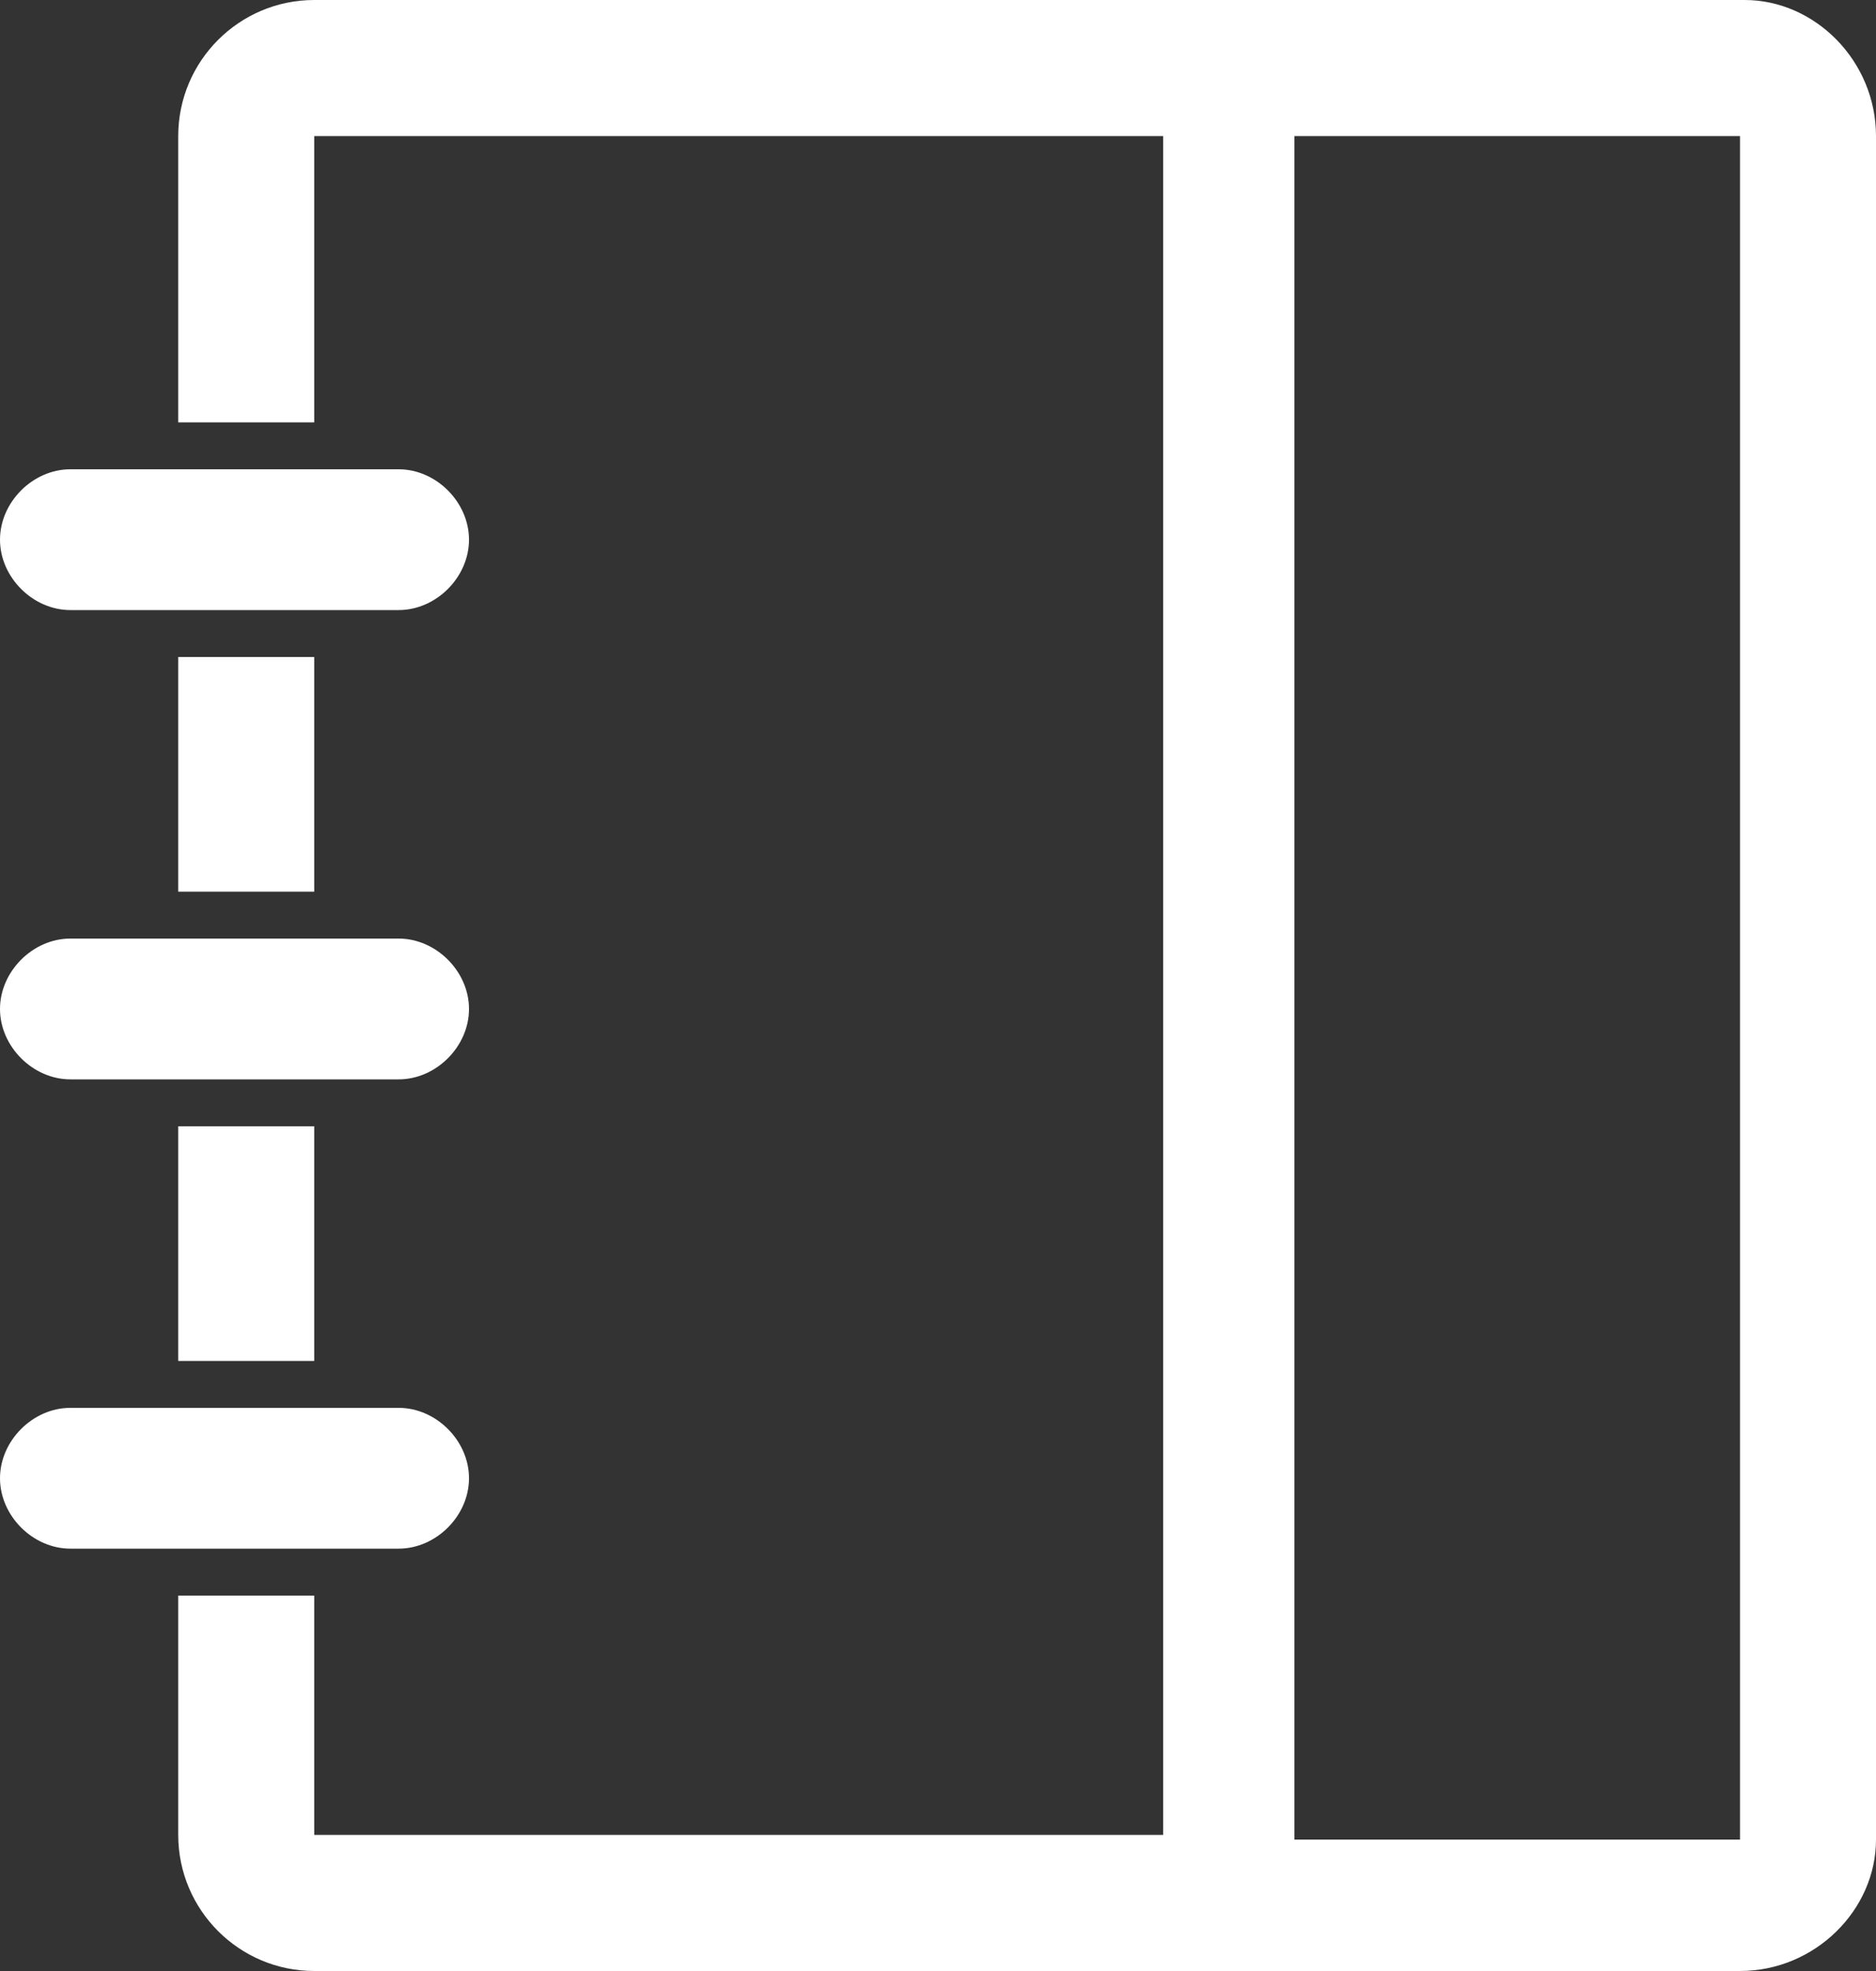 <?xml version="1.0" encoding="UTF-8"?>
<!-- Generator: Adobe Illustrator 23.0.0, SVG Export Plug-In . SVG Version: 6.00 Build 0)  -->
<svg version="1.1" id="we" xmlns="http://www.w3.org/2000/svg" xmlns:xlink="http://www.w3.org/1999/xlink" x="0px" y="0px" viewBox="0 0 40 42" style="enable-background:new 0 0 40 42;" xml:space="preserve">
<rect x="0" y="0" width="40" height="42" fill="#333333" stroke="none"/>
<style type="text/css">
	.st0{fill-rule:evenodd;clip-rule:evenodd;fill:#FFFFFF;}
</style>
<path id="wai" class="st0" d="M37.1,42H6.7c-1.6,0-2.9-1.3-2.9-2.9c0,0,0,0,0,0V34h2.9v5.1h18.1V2.9H6.7V9H3.8V2.9  C3.8,1.3,5.1,0,6.7,0c0,0,0,0,0,0h30.5C38.7,0,40,1.3,40,2.9c0,0,0,0,0,0v36.3C40,40.7,38.7,42,37.1,42C37.1,42,37.1,42,37.1,42z   M37.1,2.9h-9.5v36.3h9.5V2.9z M3.8,14h2.9v5H3.8V14z M6.7,29H3.8v-5h2.9V29z"/>
<path id="heng" class="st0" d="M1.5,10h7c0.8,0,1.5,0.7,1.5,1.5S9.3,13,8.5,13h-7C0.7,13,0,12.3,0,11.5S0.7,10,1.5,10z M1.5,20h7  c0.8,0,1.5,0.7,1.5,1.5S9.3,23,8.5,23h-7C0.7,23,0,22.3,0,21.5S0.7,20,1.5,20z M1.5,30h7c0.8,0,1.5,0.7,1.5,1.5S9.3,33,8.5,33h-7  C0.7,33,0,32.3,0,31.5S0.7,30,1.5,30z"/>
</svg>